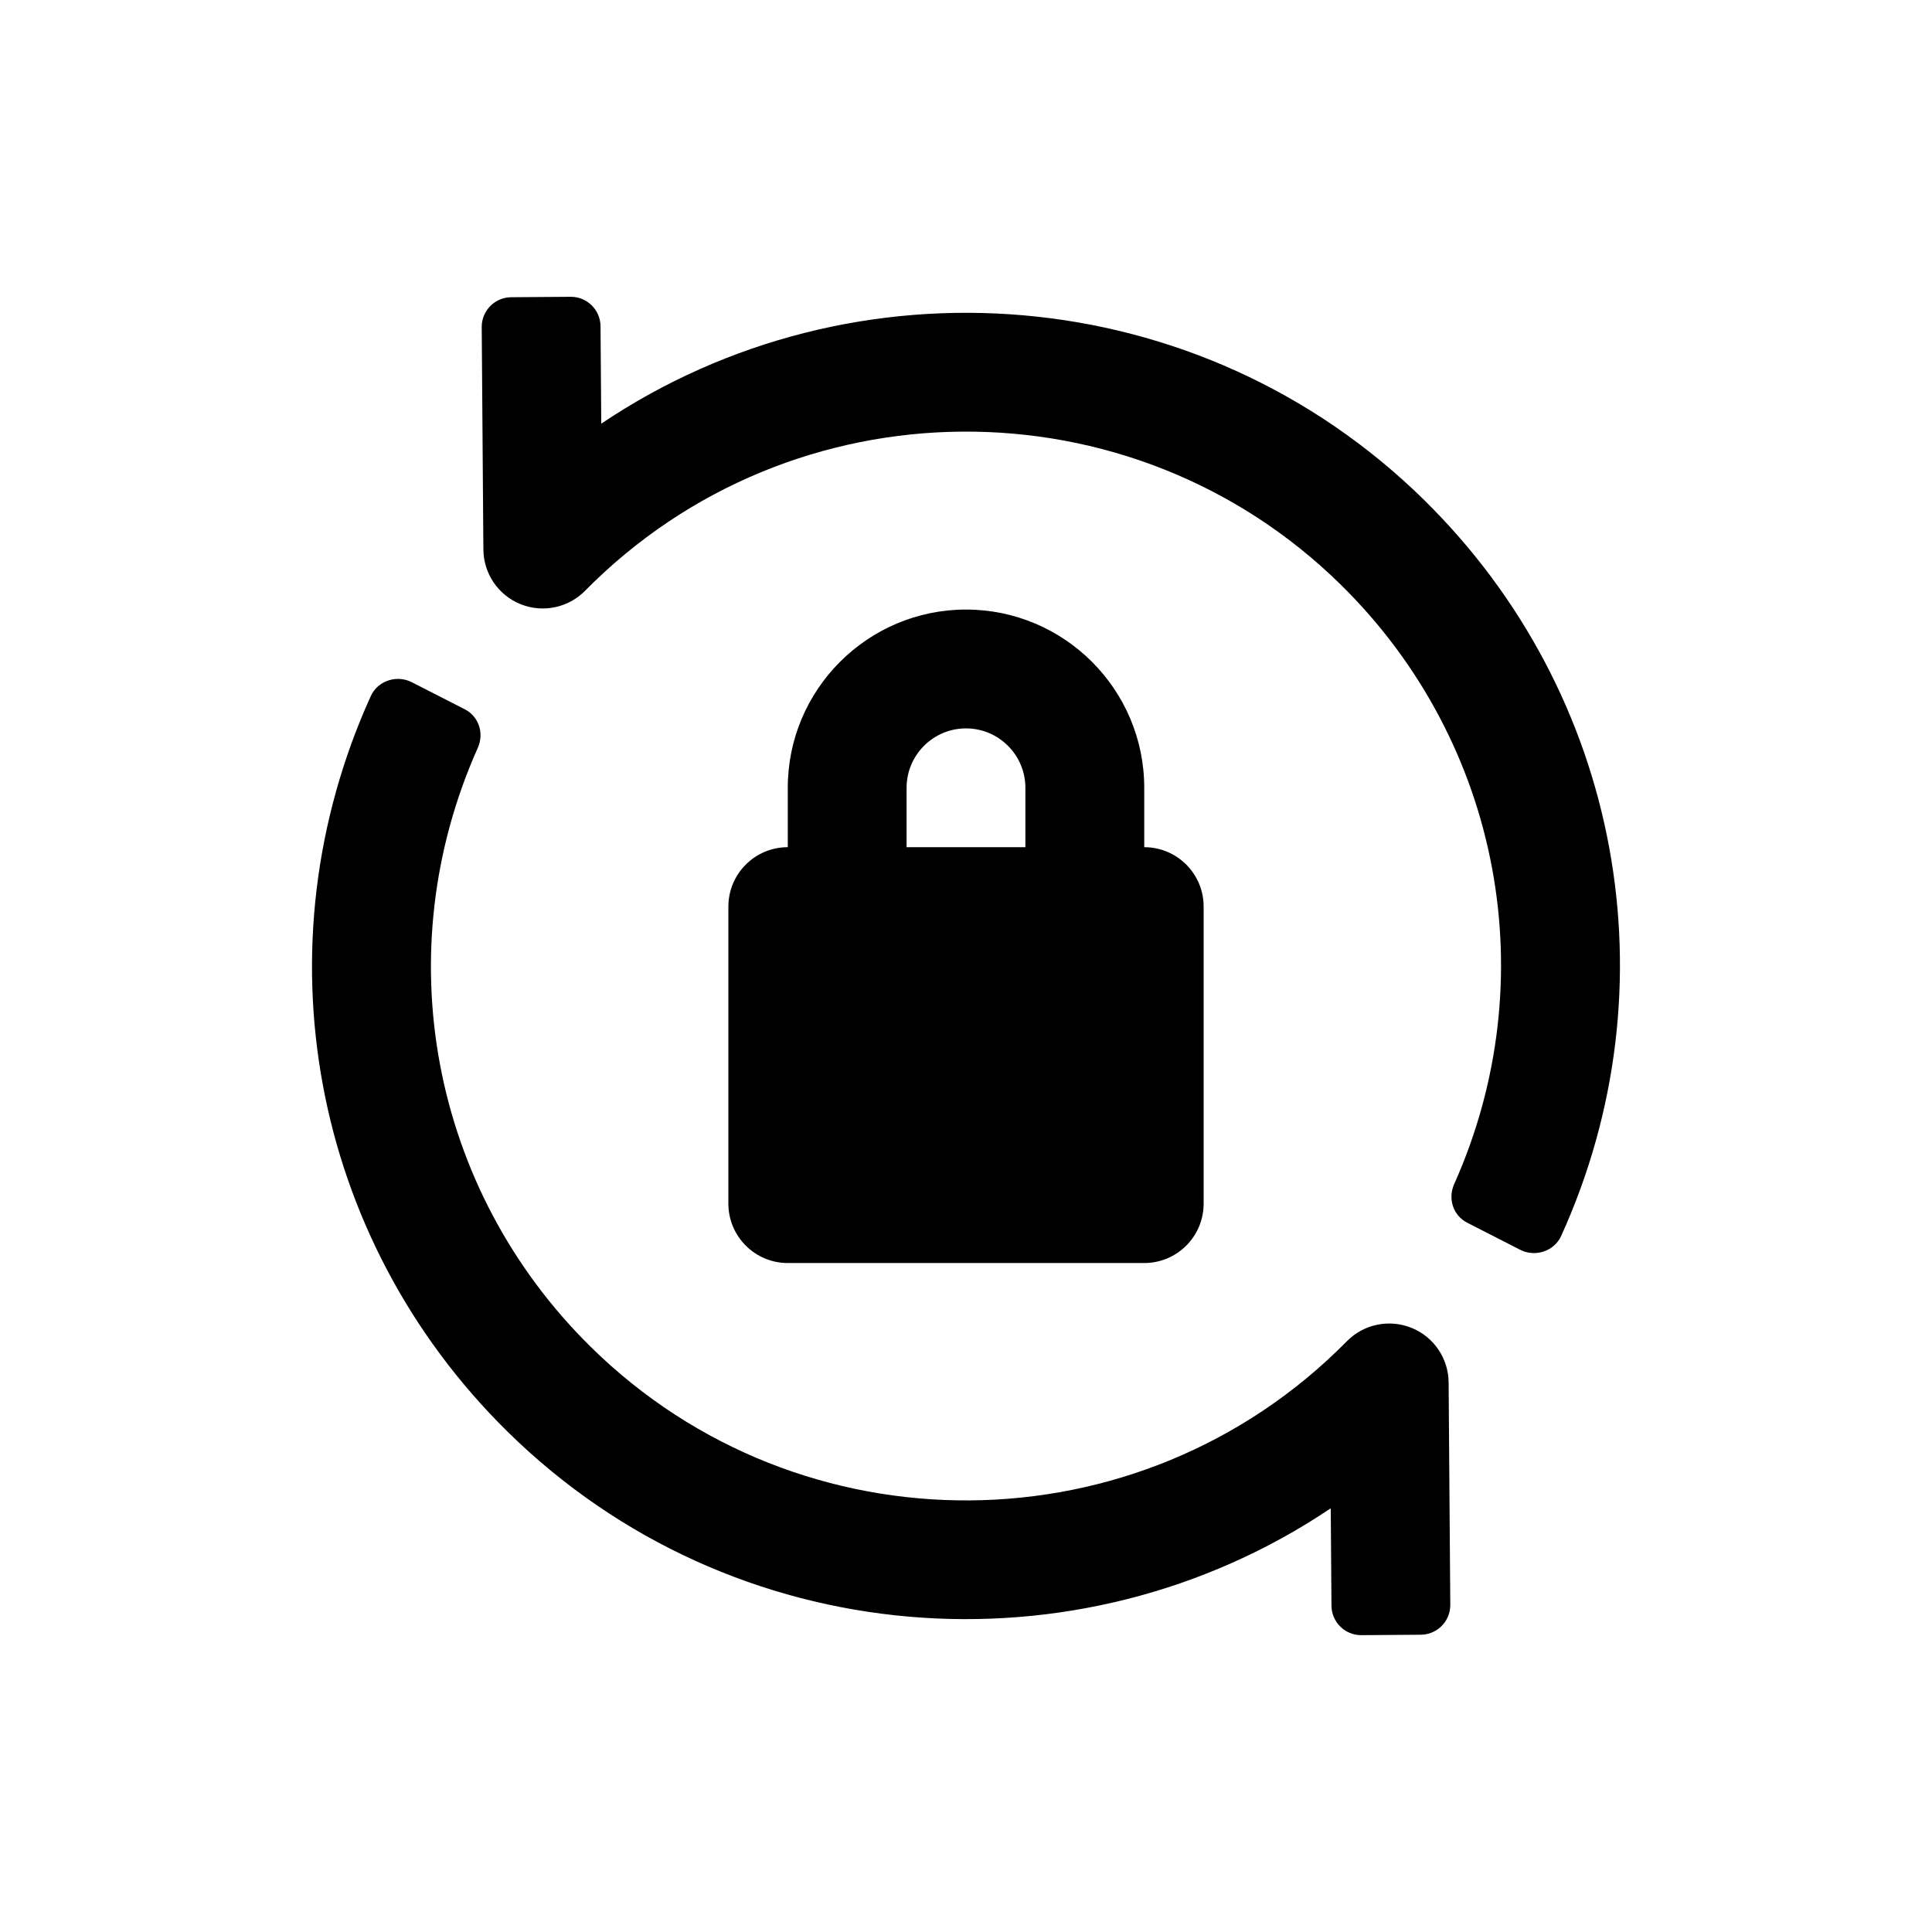 <?xml version="1.0" encoding="UTF-8"?>
<!-- Uploaded to: SVG Find, www.svgrepo.com, Generator: SVG Find Mixer Tools -->
<svg fill="#000000" width="800px" height="800px" version="1.1" viewBox="144 144 512 512" xmlns="http://www.w3.org/2000/svg">
 <g>
  <path d="m400 305.54c-26.047 0-47.23 21.188-47.23 47.23v15.742c-8.695 0-15.742 7.051-15.742 15.742v78.719c0 8.695 7.051 15.742 15.742 15.742h94.465c8.695 0 15.742-7.051 15.742-15.742v-78.719c0-8.695-7.051-15.742-15.742-15.742v-15.742c-0.004-26.043-21.191-47.23-47.234-47.23zm-15.746 62.977v-15.742c0-8.68 7.062-15.742 15.742-15.742 8.68 0 15.742 7.062 15.742 15.742v15.742z"/>
  <path d="m521.54 276.63c-59.602-58.719-151.33-65.359-218.2-20.355l-0.195-25.809c-0.031-4.348-3.582-7.844-7.93-7.812l-15.742 0.113c-4.348 0.031-7.848 3.582-7.812 7.93l0.441 58.922c0.043 6.375 3.926 12.09 9.82 14.48 5.91 2.391 12.66 1 17.137-3.543 54.867-55.645 144.74-56.312 200.38-1.492 42.473 41.848 54.066 104.77 29.938 158.73-1.719 3.84-0.309 8.316 3.438 10.234l14.051 7.18c3.981 2.035 9.016 0.395 10.863-3.676 30.02-66.141 15.957-143.52-36.195-194.9z"/>
  <path d="m518.07 495.9c-5.918-2.391-12.66-1-17.137 3.543-54.844 55.664-144.73 56.316-200.38 1.492-42.473-41.848-54.066-104.77-29.938-158.73 1.719-3.84 0.309-8.316-3.438-10.234l-14.051-7.18c-3.981-2.035-9.016-0.395-10.863 3.676-30.023 66.137-15.957 143.52 36.195 194.89 59.602 58.719 151.33 65.352 218.2 20.355l0.195 25.809c0.031 4.348 3.582 7.844 7.93 7.812l15.746-0.113c4.348-0.031 7.848-3.582 7.812-7.93l-0.441-58.922c-0.043-6.371-3.926-12.082-9.824-14.477z"/>
 </g>
</svg>